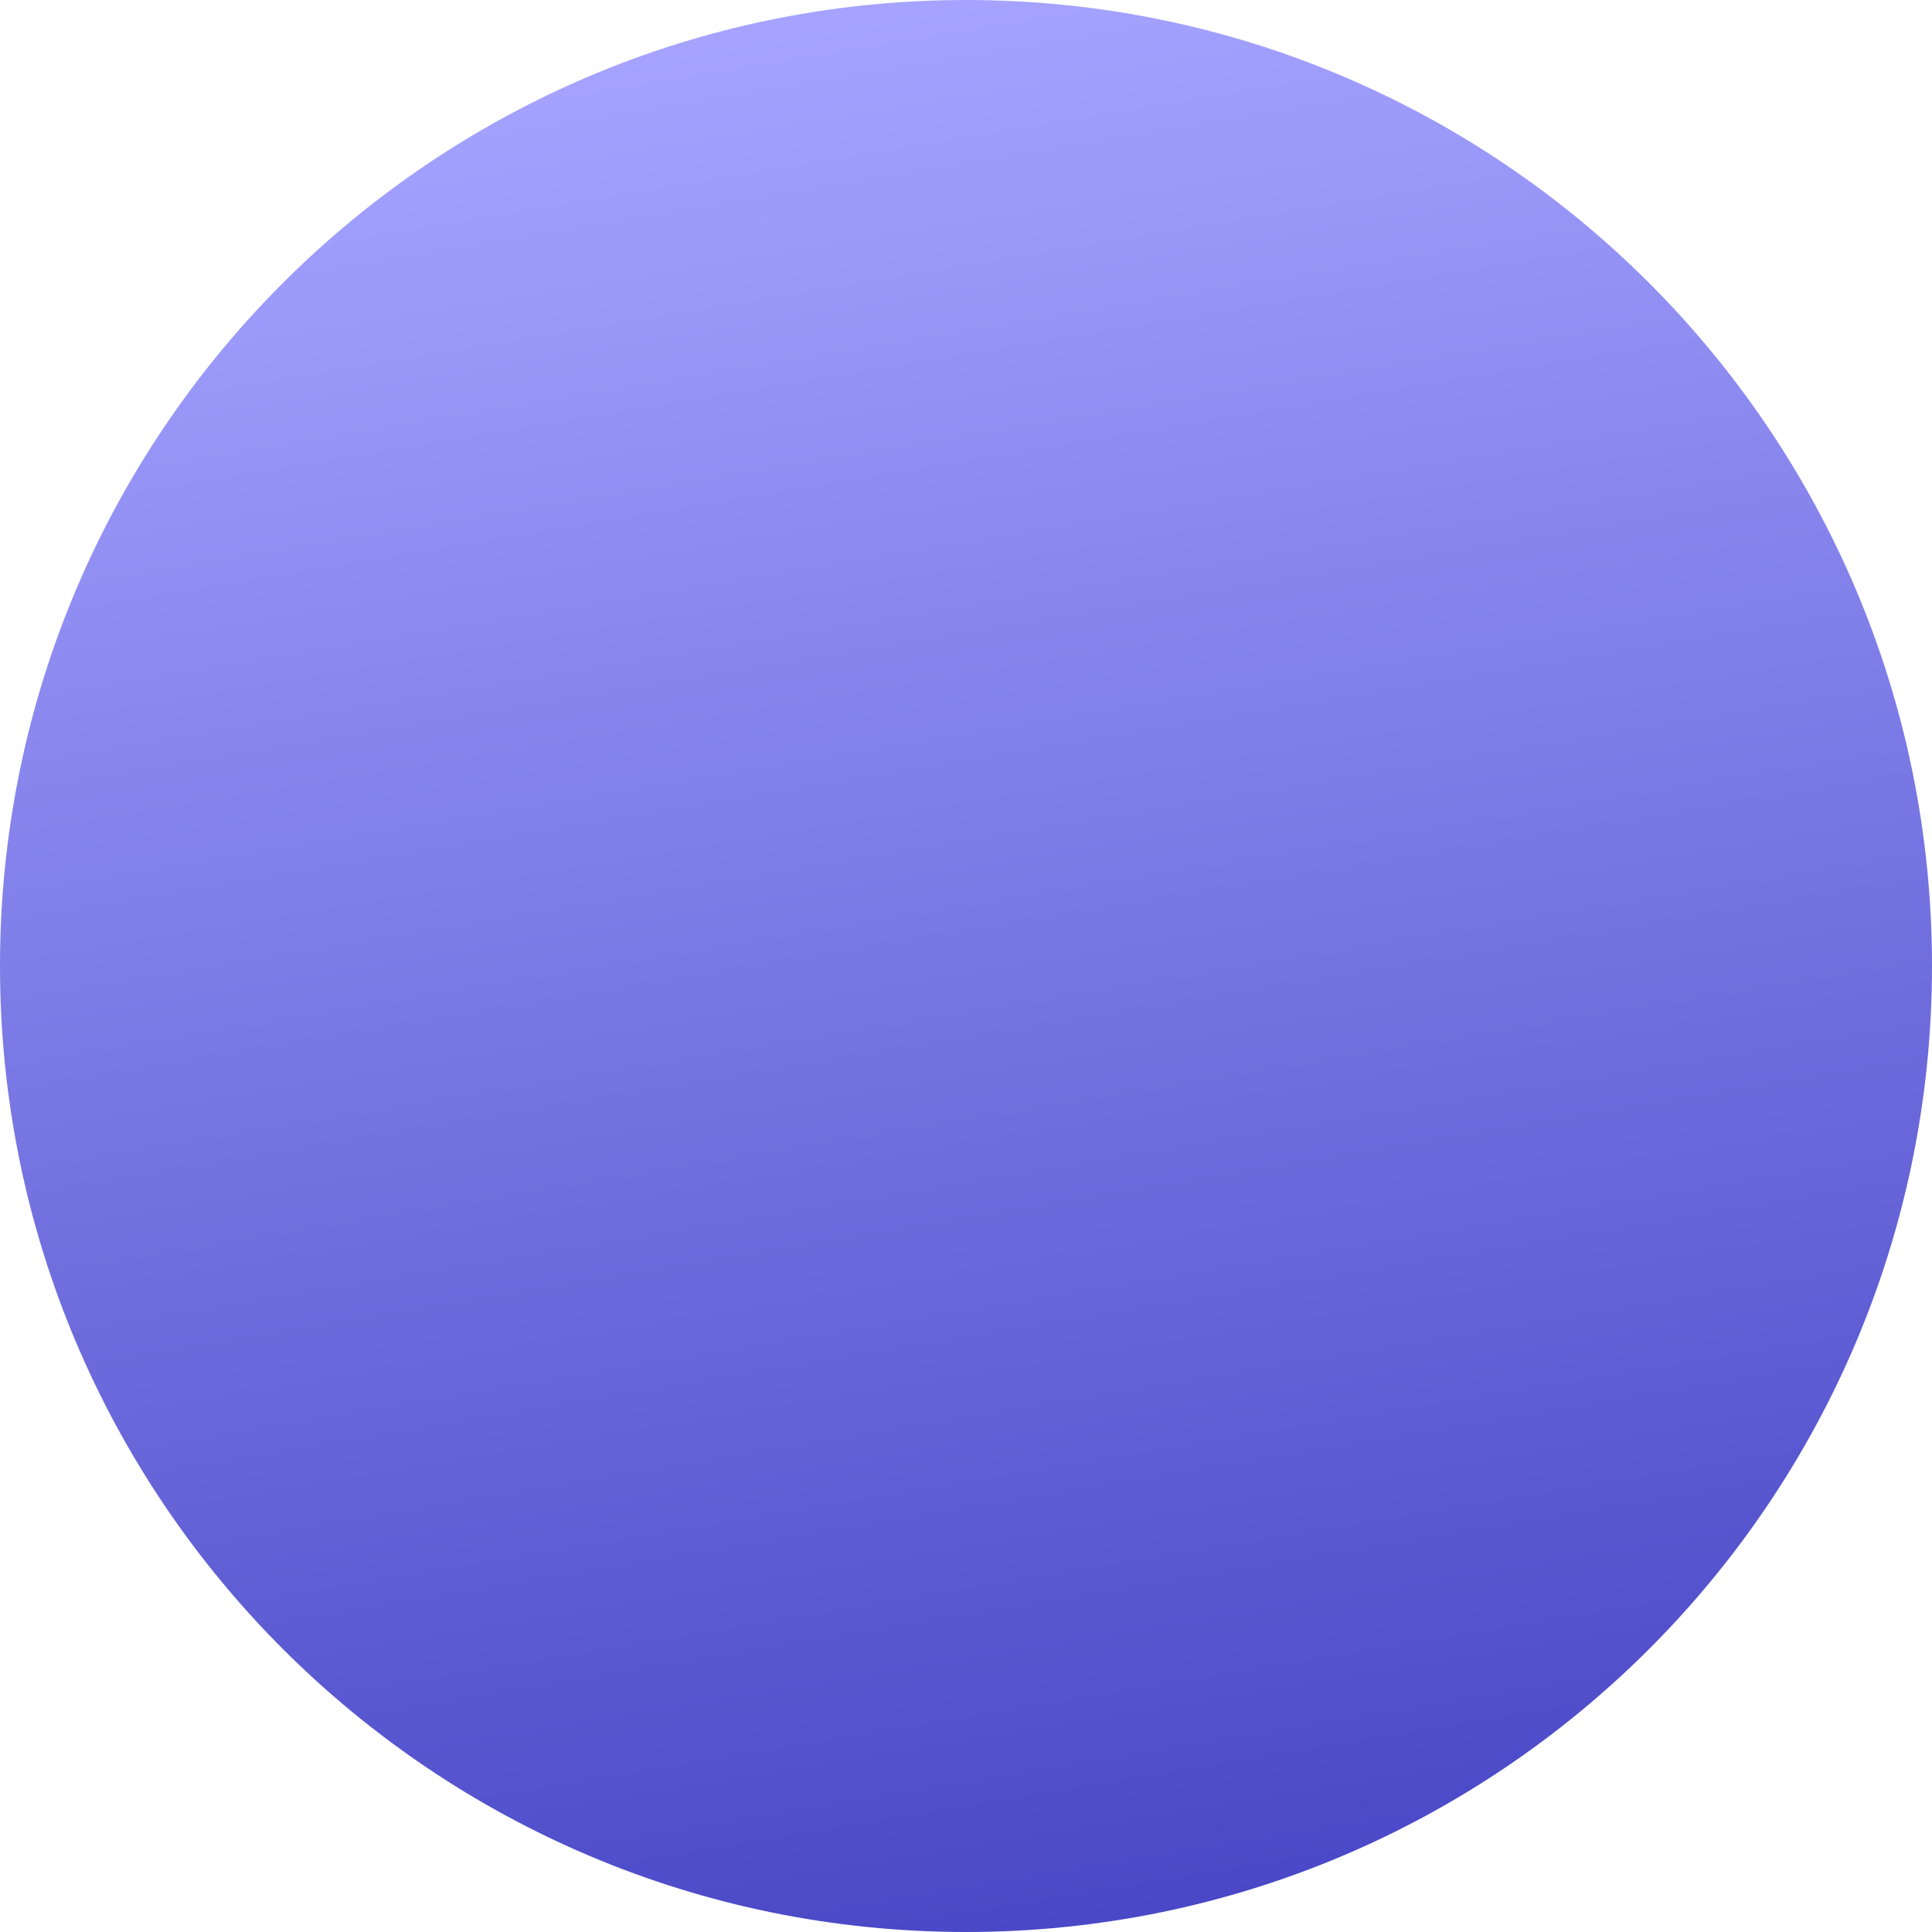 <?xml version="1.0" encoding="UTF-8"?><svg version="1.1" width="69px" height="69px" viewBox="0 0 69.0 69.0" xmlns="http://www.w3.org/2000/svg" xmlns:xlink="http://www.w3.org/1999/xlink"><defs><clipPath id="i0"><path d="M34.5,0 C53.554,0 69,15.446 69,34.5 C69,53.554 53.554,69 34.5,69 C15.446,69 0,53.554 0,34.5 C0,15.446 15.446,0 34.5,0 Z"></path></clipPath><linearGradient id="i1" x1="34.5px" y1="0px" x2="45.992px" y2="69px" gradientUnits="userSpaceOnUse"><stop stop-color="#A5A3FF" offset="0%"></stop><stop stop-color="#4846C5" offset="100%"></stop></linearGradient></defs><g clip-path="url(#i0)"><polygon points="0,0 69,0 69,69 0,69 0,0" stroke="none" fill="url(#i1)"></polygon></g></svg>